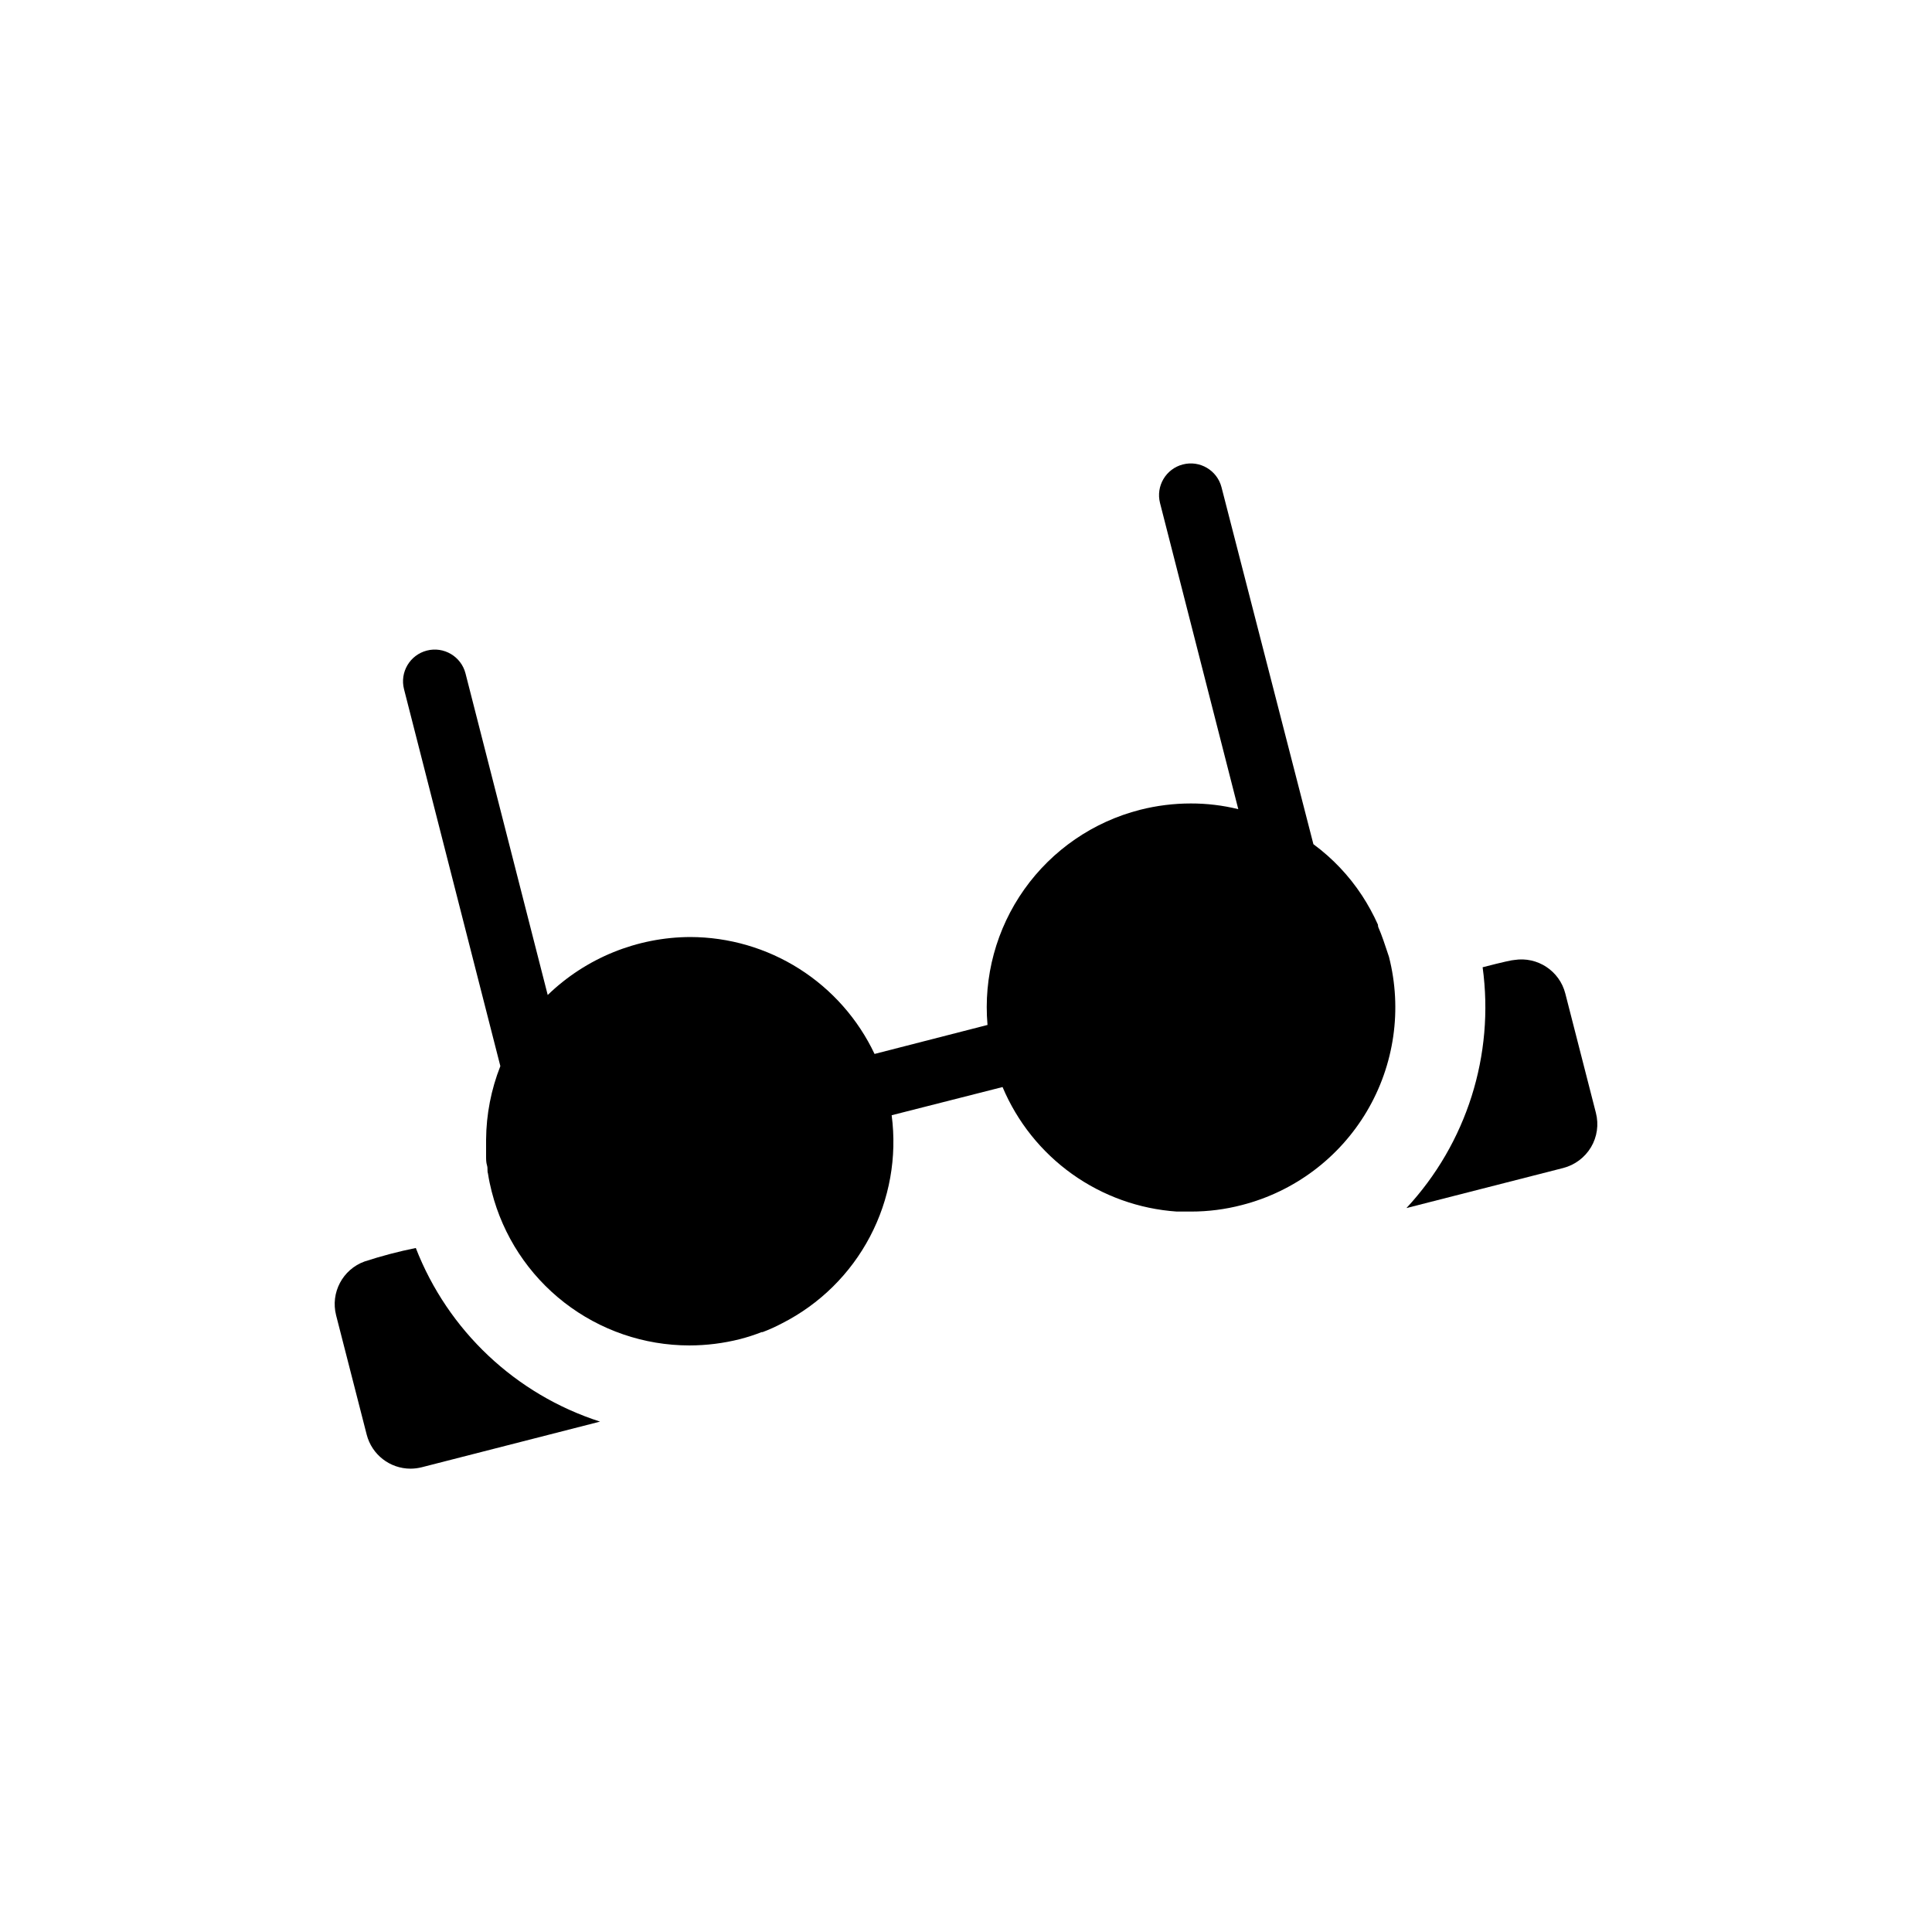 <?xml version="1.0" encoding="UTF-8"?>
<!-- Uploaded to: ICON Repo, www.iconrepo.com, Generator: ICON Repo Mixer Tools -->
<svg fill="#000000" width="800px" height="800px" version="1.1" viewBox="144 144 512 512" xmlns="http://www.w3.org/2000/svg">
 <g>
  <path d="m510.62 393.2c-0.418-1.219-0.883-2.394-1.387-3.57l-0.082-0.625c-1.199-2.668-2.602-5.234-4.199-7.684-3.453-5.266-7.816-9.871-12.887-13.605l-24.352-94.59c-1.16-4.496-5.746-7.203-10.242-6.043-4.5 1.156-7.207 5.746-6.047 10.242l20.738 81.113c-4.121-1.016-8.352-1.52-12.594-1.512-4.531 0-9.043 0.566-13.434 1.68-12.406 3.168-23.281 10.641-30.688 21.082-7.406 10.445-10.859 23.18-9.746 35.934l-29.934 7.684c-4.379-9.25-11.289-17.07-19.934-22.555-8.641-5.484-18.66-8.406-28.895-8.43-14.105 0.047-27.648 5.551-37.785 15.363l-21.789-85.227c-1.16-4.496-5.746-7.203-10.246-6.047-4.496 1.16-7.203 5.746-6.043 10.246l25.527 99.879h-0.004c-2.441 6.191-3.723 12.781-3.777 19.441v1.512 2.856c0 0.965 0 1.68 0.25 2.519s0 1.426 0.25 2.141c0.25 1.637 0.586 3.234 1.008 4.871l0.004-0.004c2.973 11.633 9.73 21.941 19.211 29.309 9.48 7.363 21.141 11.367 33.145 11.375 4.527-0.004 9.043-0.57 13.434-1.68 1.938-0.5 3.844-1.117 5.711-1.848h0.25c1.785-0.672 3.523-1.457 5.207-2.352 9.941-5.059 18.07-13.078 23.266-22.953 5.195-9.871 7.203-21.109 5.746-32.172l29.391-7.473h-0.004c3.891 9.238 10.266 17.215 18.418 23.039 8.156 5.828 17.766 9.277 27.766 9.961h3.777c4.535 0 9.051-0.578 13.438-1.723 13.895-3.551 25.812-12.477 33.129-24.816 7.312-12.336 9.426-27.074 5.875-40.973-0.504-1.469-0.969-2.938-1.473-4.367z"/>
  <path d="m566.93 438.92-8.102-31.613c-1.527-6.016-7.391-9.875-13.52-8.902-0.504 0-2.898 0.504-8.398 1.93l0.004 0.004c3.18 23.223-4.231 46.648-20.195 63.812l41.562-10.621c3.074-0.801 5.715-2.773 7.348-5.5 1.633-2.742 2.102-6.019 1.301-9.109z"/>
  <path d="m254.19 474.73c-4.586 0.93-9.113 2.121-13.562 3.57-5.82 2.098-9.09 8.277-7.555 14.273l8.102 31.613c1.363 5.312 6.148 9.027 11.629 9.027 1.008-0.004 2.008-0.133 2.981-0.379l47.234-12.09c-22.375-7.203-40.312-24.109-48.828-46.016z"/>
 </g>
</svg>